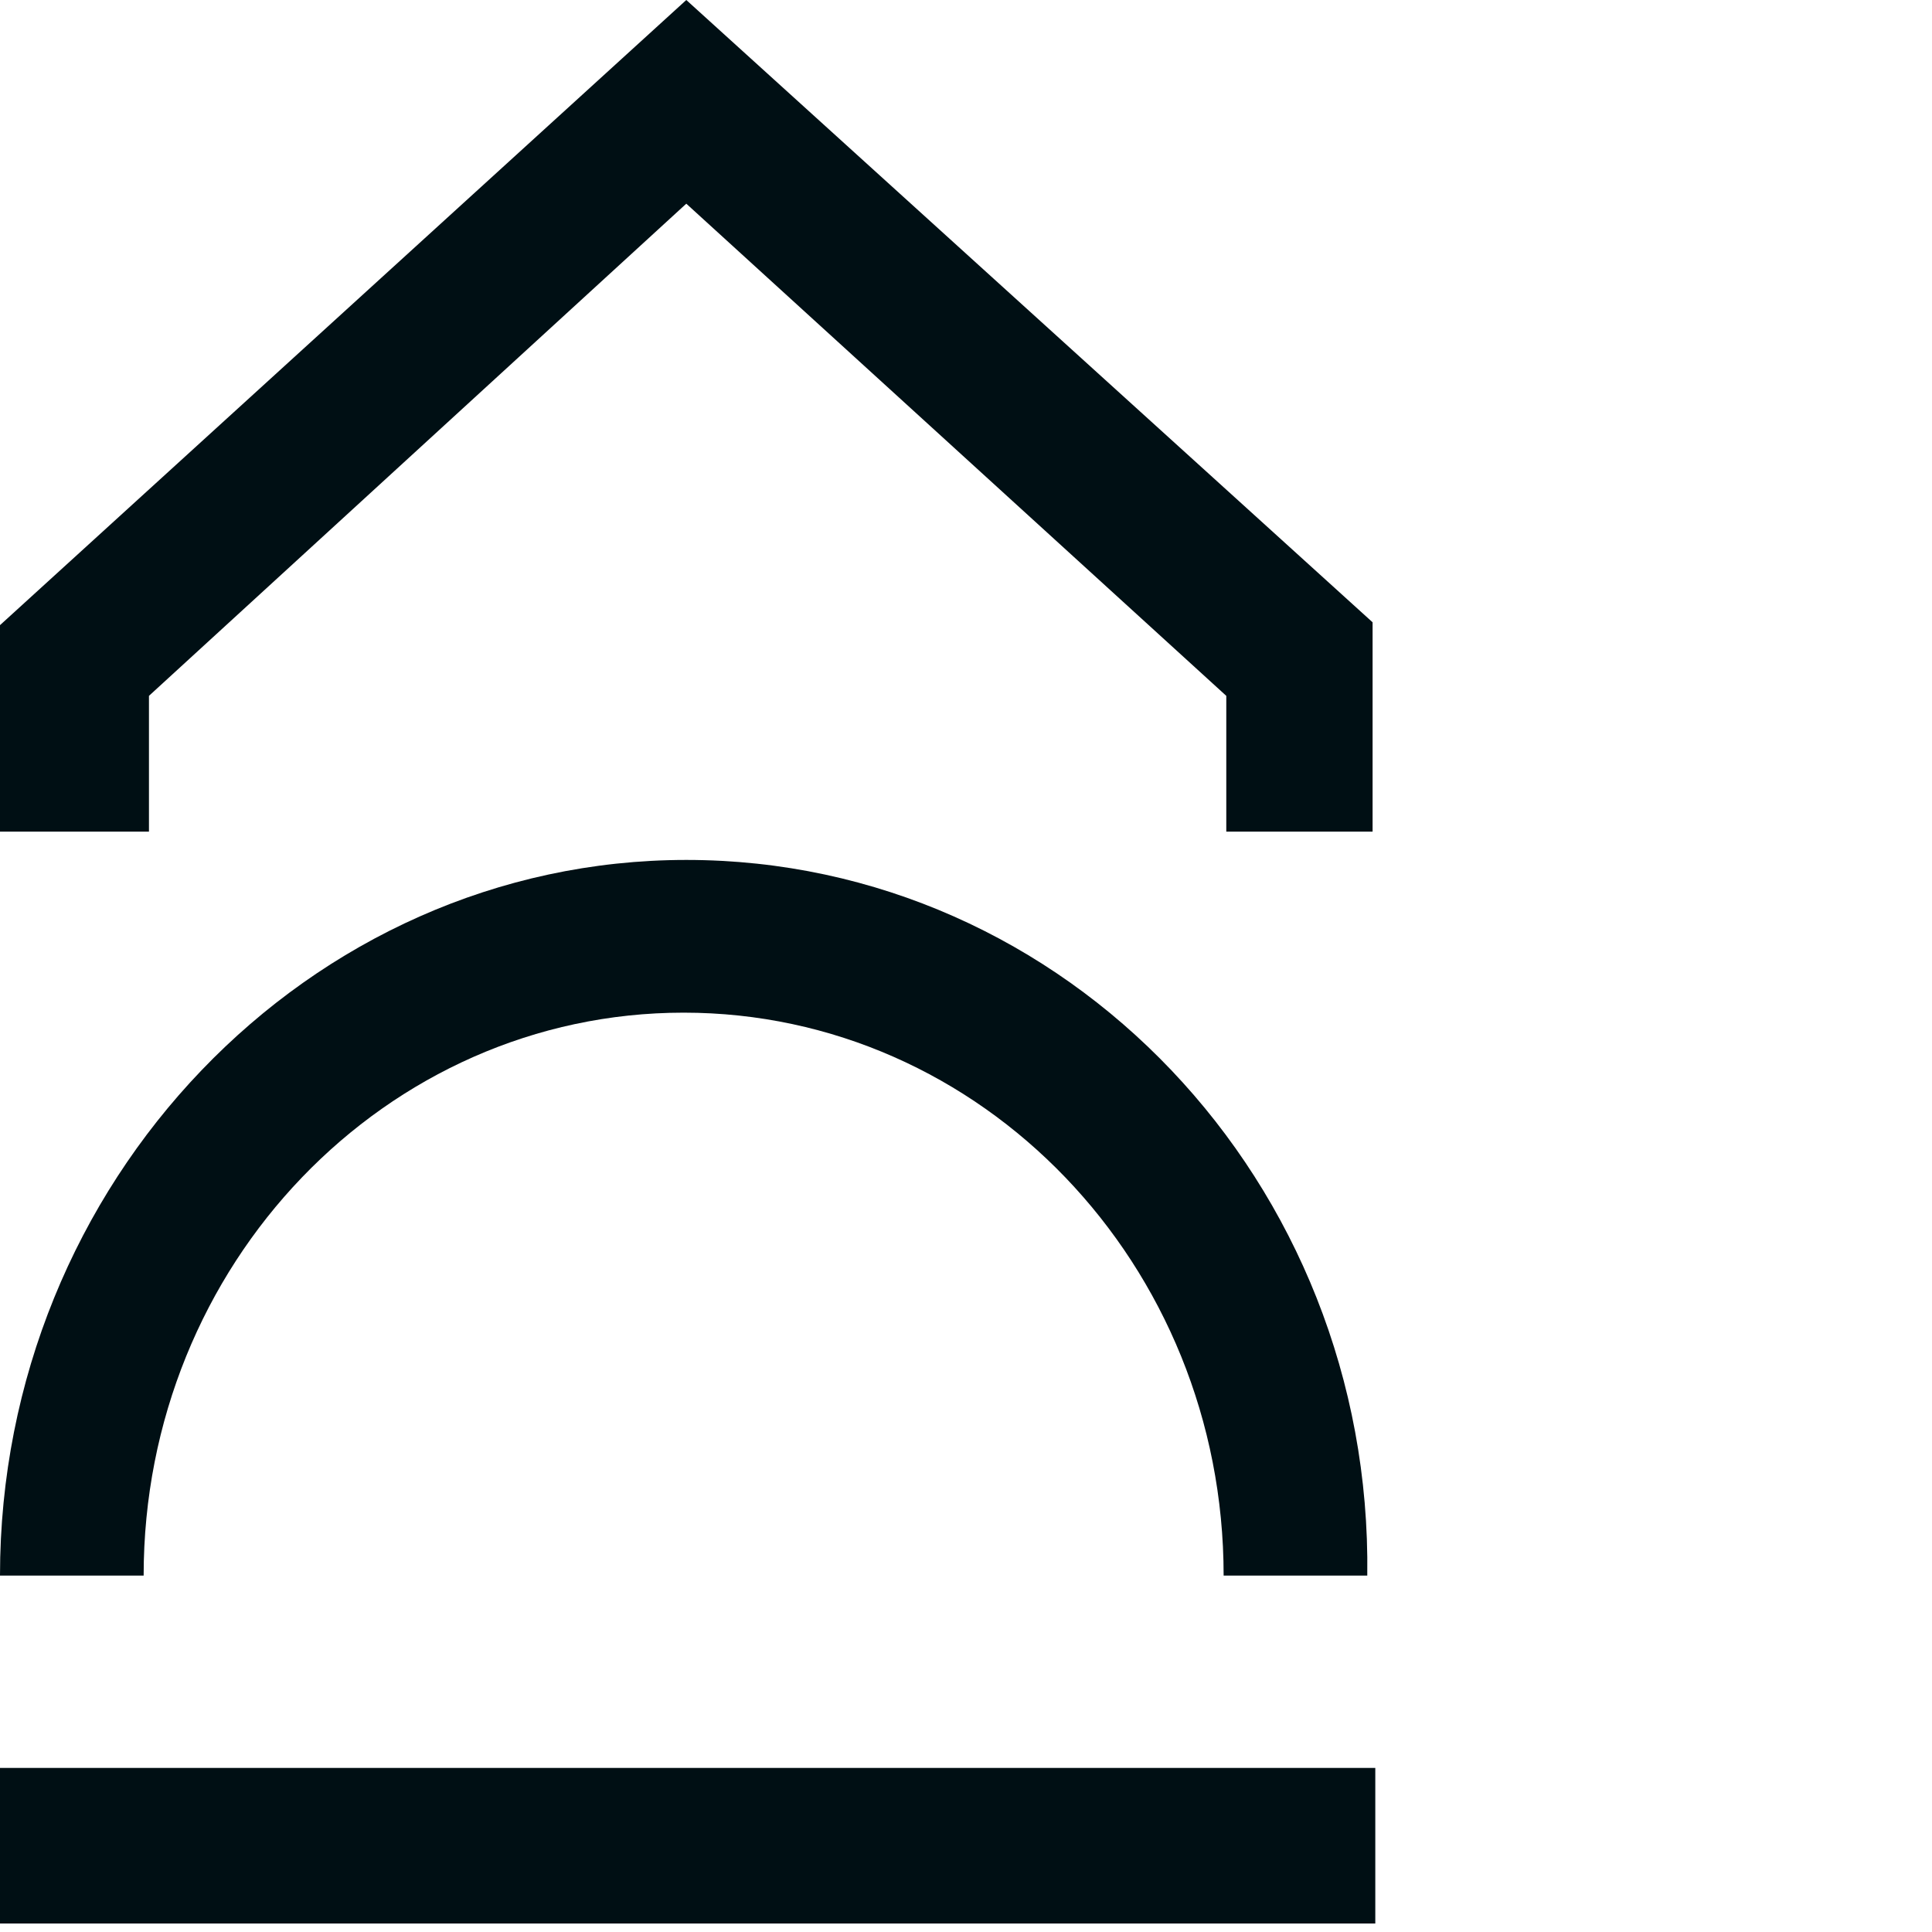 <svg width="40" height="40" viewBox="0 0 40 40" fill="none" xmlns="http://www.w3.org/2000/svg">


<path d="M28.474 36.603H0V39.824H28.474V36.603Z" fill="#000F14"/>
<path d="M14.209 17.804C6.389 17.804 0 24.48 0 32.621H2.974C2.974 26.179 7.986 20.966 14.154 20.966C20.323 20.966 25.334 26.179 25.334 32.621H28.308C28.418 24.48 22.085 17.804 14.209 17.804Z" fill="#000F14"/>
<path d="M3.084 14.407L14.209 4.217L25.389 14.407V17.218H28.418V12.884L14.209 0L0 12.943V17.218H3.084V14.407Z" fill="#000F14"/>
</svg>

